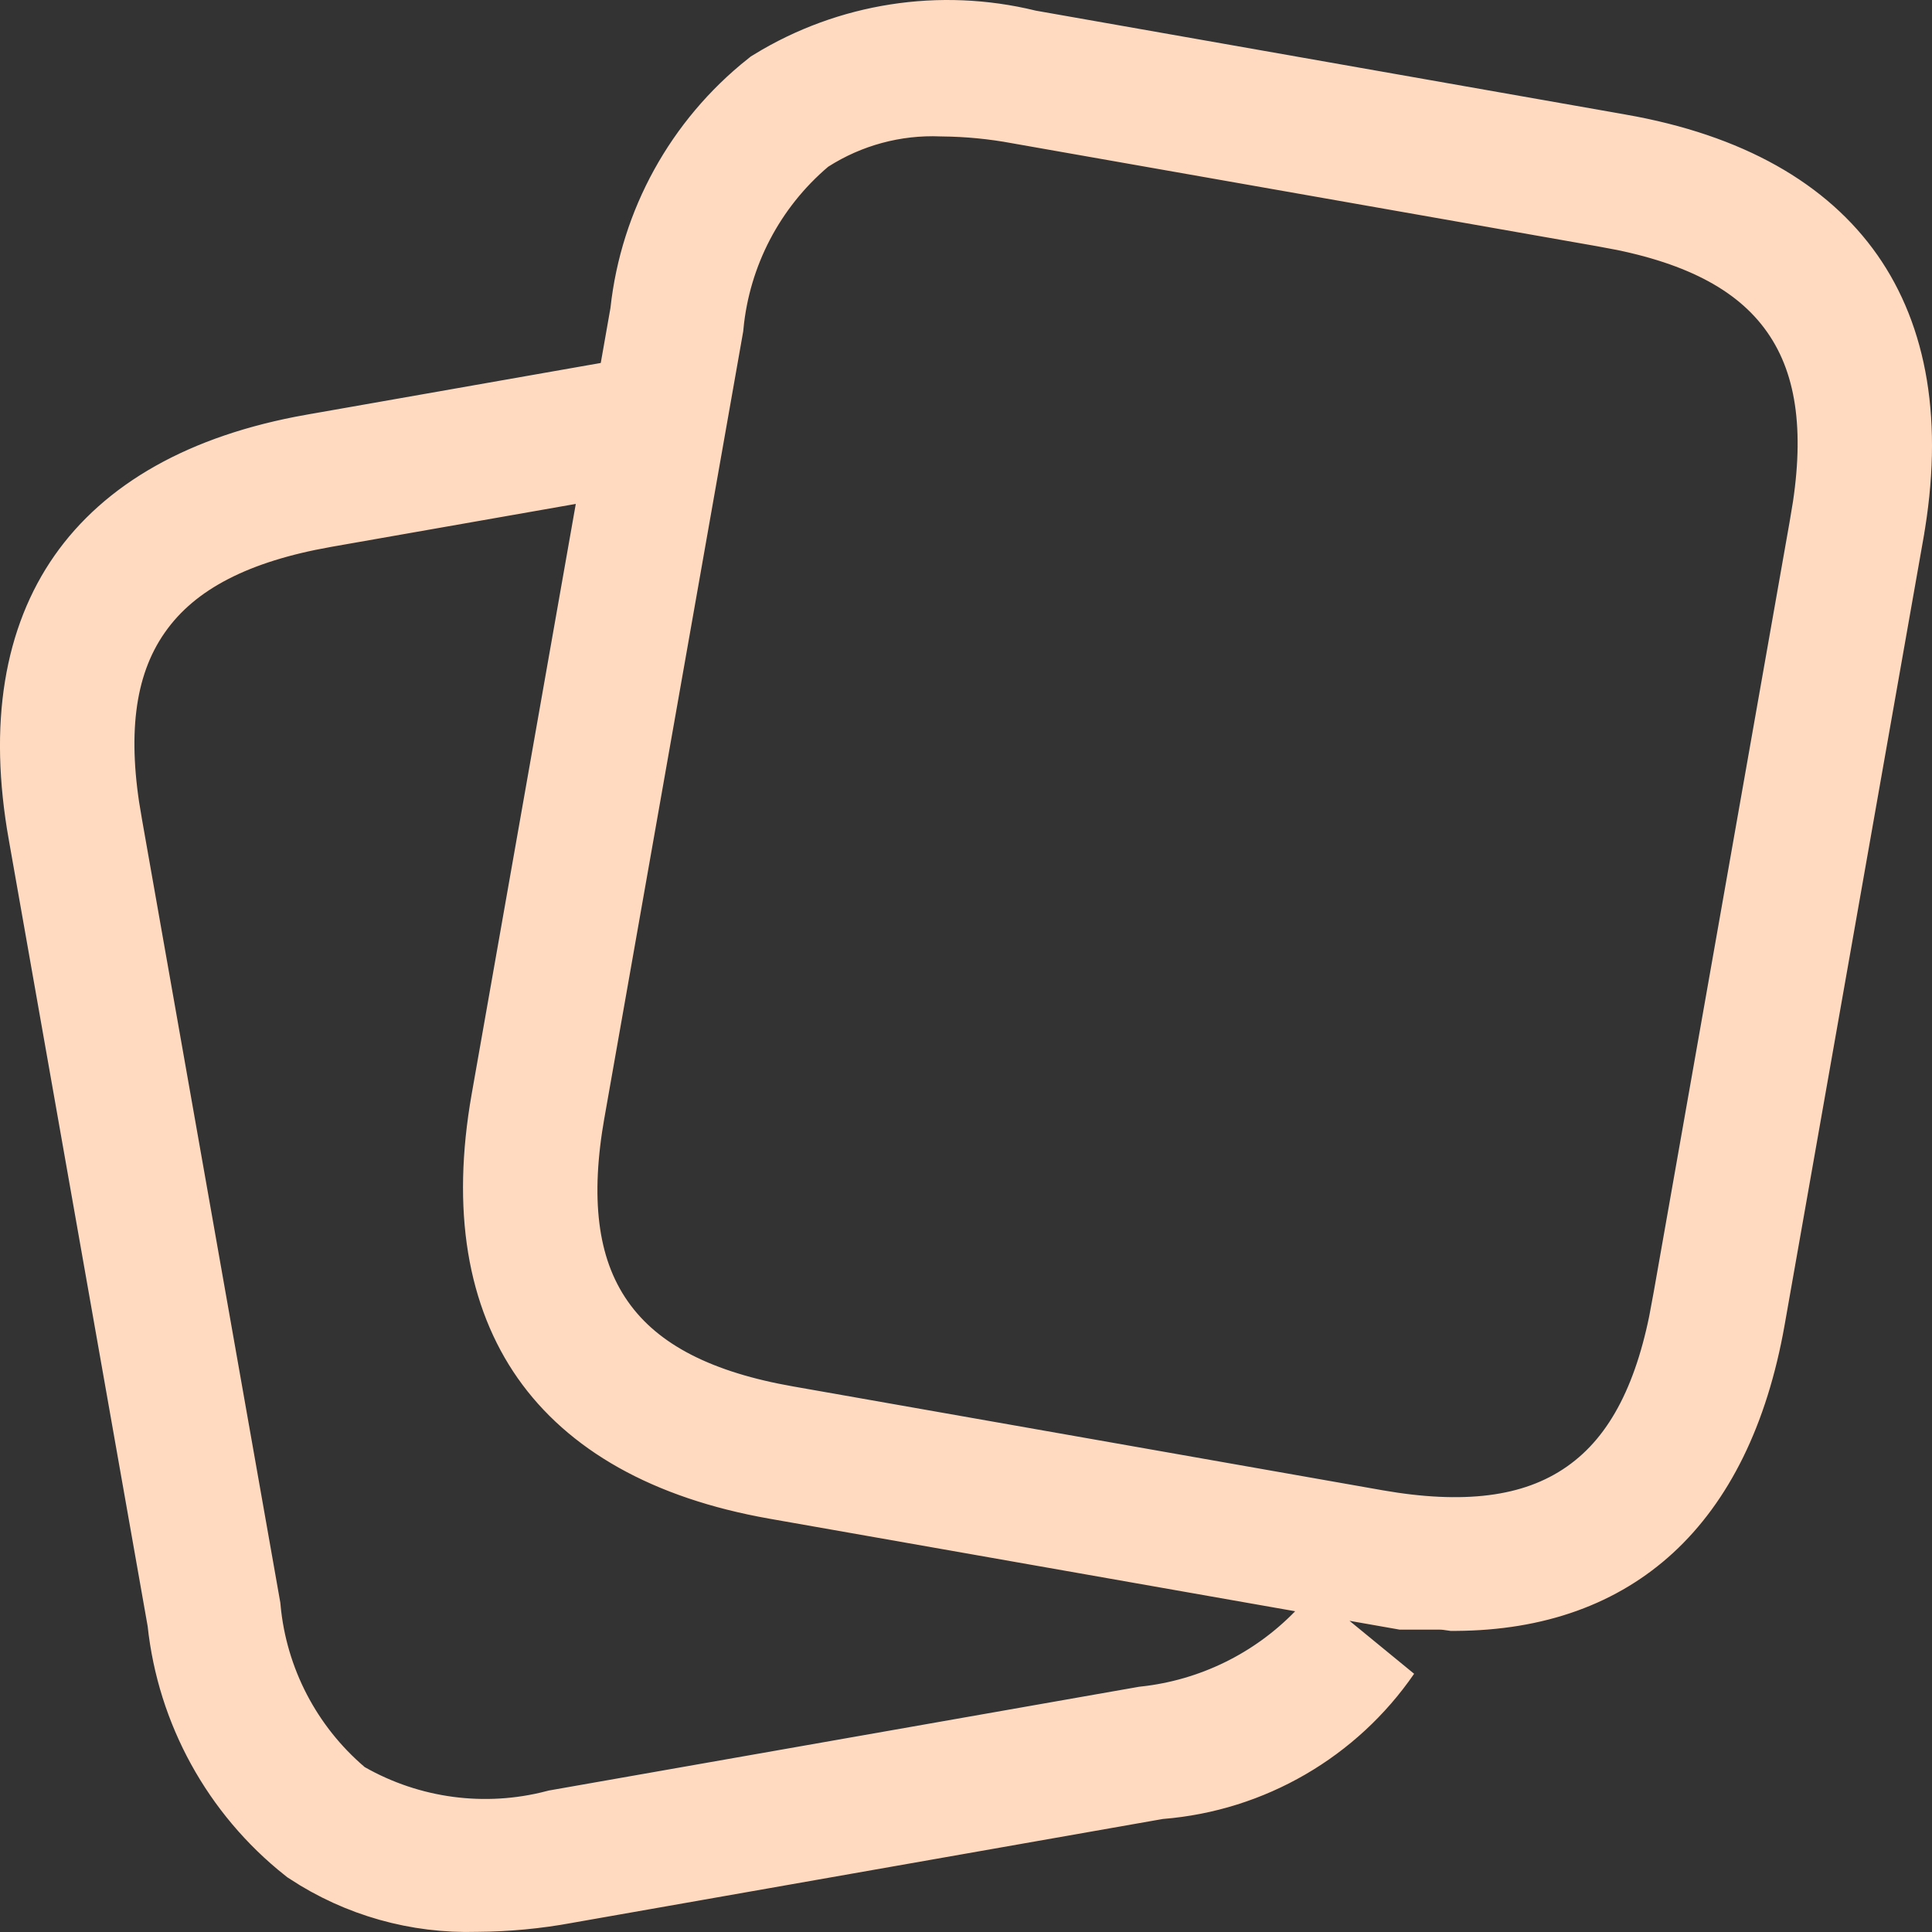 <svg width="72" height="72" viewBox="0 0 72 72" fill="none" xmlns="http://www.w3.org/2000/svg">
<rect x="0" y="0" width="72" height="72" fill="#333333" stroke="none"/>
<path d="M60.163 6.651L60.164 6.651C64.083 7.341 66.576 8.884 67.981 10.889C69.386 12.893 69.984 15.757 69.294 19.663L69.294 19.664L64.126 48.956C63.532 52.316 62.305 54.627 60.714 56.091C59.163 57.518 57.05 58.344 54.239 58.36C54.238 58.36 54.237 58.36 54.237 58.36C54.203 58.355 54.121 58.343 54.033 58.334C53.942 58.324 53.81 58.313 53.656 58.313H52.374L48.686 57.664L29.093 54.215C25.175 53.523 22.681 51.979 21.275 49.973C19.87 47.967 19.271 45.1 19.961 41.188L19.961 41.188L23.84 19.2L24.439 15.799L21.039 16.397L11.861 18.009L11.852 18.011C8.596 18.595 5.828 19.797 4.158 22.189C2.487 24.581 2.313 27.593 2.89 30.85C2.89 30.851 2.89 30.851 2.89 30.851C2.89 30.851 2.89 30.852 2.891 30.852L8.047 60.047C8.325 63.016 9.751 65.761 12.024 67.697L12.198 67.845L12.397 67.958C14.998 69.437 18.074 69.844 20.968 69.093L42.789 65.257C45.53 64.957 48.081 63.711 50.003 61.731L50.707 61.006C48.989 63.504 46.22 65.131 43.14 65.377L43.026 65.386L42.914 65.406L20.904 69.277L20.895 69.279L20.885 69.281C19.858 69.47 18.815 69.569 17.771 69.575L17.742 69.576L17.713 69.576C15.73 69.636 13.778 69.084 12.122 67.996C9.746 66.109 8.227 63.348 7.906 60.332L7.897 60.25L7.882 60.168L2.711 30.882L2.71 30.879C2.014 26.969 2.609 24.101 4.012 22.093C5.416 20.085 7.908 18.537 11.826 17.839C11.827 17.839 11.828 17.839 11.829 17.839L22.807 15.909L24.477 15.616L24.771 13.946L25.133 11.892L25.146 11.814L25.155 11.735C25.484 8.726 27.003 5.975 29.371 4.089C31.957 2.51 35.068 2.025 38.017 2.744L38.093 2.763L38.17 2.777L60.163 6.651ZM69.115 19.645L69.115 19.644C69.689 16.387 69.513 13.376 67.837 10.987C66.162 8.601 63.391 7.407 60.135 6.829L60.132 6.828L38.153 2.959C37.158 2.774 36.15 2.677 35.138 2.666C33.17 2.587 31.225 3.113 29.564 4.174L29.426 4.262L29.3 4.368C27.019 6.305 25.584 9.053 25.298 12.027L20.144 41.23C20.144 41.23 20.144 41.231 20.143 41.231C19.568 44.487 19.743 47.5 21.418 49.89C23.093 52.279 25.865 53.475 29.124 54.048L51.116 57.922L51.121 57.923C54.381 58.491 57.393 58.31 59.782 56.636C62.172 54.962 63.369 52.193 63.946 48.936L63.947 48.934L69.115 19.645Z" fill="#FFDAC0"/>
<path d="M60.163 6.651L60.164 6.651C64.083 7.341 66.576 8.884 67.981 10.889C69.386 12.893 69.984 15.757 69.294 19.663L69.294 19.664L64.126 48.956C63.532 52.316 62.305 54.627 60.714 56.091C59.163 57.518 57.05 58.344 54.239 58.36C54.238 58.36 54.237 58.36 54.237 58.36C54.203 58.355 54.121 58.343 54.033 58.334C53.942 58.324 53.81 58.313 53.656 58.313H52.374L48.686 57.664L29.093 54.215C25.175 53.523 22.681 51.979 21.275 49.973C19.87 47.967 19.271 45.1 19.961 41.188L19.961 41.188L23.84 19.2L24.439 15.799L21.039 16.397L11.861 18.009L11.852 18.011C8.596 18.595 5.828 19.797 4.158 22.189C2.487 24.581 2.313 27.593 2.89 30.85C2.89 30.851 2.89 30.851 2.89 30.851C2.89 30.851 2.89 30.852 2.891 30.852L8.047 60.047C8.325 63.016 9.751 65.761 12.024 67.697L12.198 67.845L12.397 67.958C14.998 69.437 18.074 69.844 20.968 69.093L42.789 65.257C45.53 64.957 48.081 63.711 50.003 61.731L50.707 61.006C48.989 63.504 46.22 65.131 43.14 65.377L43.026 65.386L42.914 65.406L20.904 69.277L20.895 69.279L20.885 69.281C19.858 69.47 18.815 69.569 17.771 69.575L17.742 69.576L17.713 69.576C15.73 69.636 13.778 69.084 12.122 67.996C9.746 66.109 8.227 63.348 7.906 60.332L7.897 60.25L7.882 60.168L2.711 30.882L2.71 30.879C2.014 26.969 2.609 24.101 4.012 22.093C5.416 20.085 7.908 18.537 11.826 17.839C11.827 17.839 11.828 17.839 11.829 17.839L22.807 15.909L24.477 15.616L24.771 13.946L25.133 11.892L25.146 11.814L25.155 11.735C25.484 8.726 27.003 5.975 29.371 4.089C31.957 2.51 35.068 2.025 38.017 2.744L38.093 2.763L38.17 2.777L60.163 6.651ZM69.115 19.645L69.115 19.644C69.689 16.387 69.513 13.376 67.837 10.987C66.162 8.601 63.391 7.407 60.135 6.829L60.132 6.828L38.153 2.959C37.158 2.774 36.15 2.677 35.138 2.666C33.17 2.587 31.225 3.113 29.564 4.174L29.426 4.262L29.3 4.368C27.019 6.305 25.584 9.053 25.298 12.027L20.144 41.23C20.144 41.23 20.144 41.231 20.143 41.231C19.568 44.487 19.743 47.5 21.418 49.89C23.093 52.279 25.865 53.475 29.124 54.048L51.116 57.922L51.121 57.923C54.381 58.491 57.393 58.31 59.782 56.636C62.172 54.962 63.369 52.193 63.946 48.936L63.947 48.934L69.115 19.645Z" fill="url(#paint0_linear_185_406)" fill-opacity="0.25"/>
<path d="M60.163 6.651L60.164 6.651C64.083 7.341 66.576 8.884 67.981 10.889C69.386 12.893 69.984 15.757 69.294 19.663L69.294 19.664L64.126 48.956C63.532 52.316 62.305 54.627 60.714 56.091C59.163 57.518 57.05 58.344 54.239 58.36C54.238 58.36 54.237 58.36 54.237 58.36C54.203 58.355 54.121 58.343 54.033 58.334C53.942 58.324 53.81 58.313 53.656 58.313H52.374L48.686 57.664L29.093 54.215C25.175 53.523 22.681 51.979 21.275 49.973C19.87 47.967 19.271 45.1 19.961 41.188L19.961 41.188L23.84 19.2L24.439 15.799L21.039 16.397L11.861 18.009L11.852 18.011C8.596 18.595 5.828 19.797 4.158 22.189C2.487 24.581 2.313 27.593 2.89 30.85C2.89 30.851 2.89 30.851 2.89 30.851C2.89 30.851 2.89 30.852 2.891 30.852L8.047 60.047C8.325 63.016 9.751 65.761 12.024 67.697L12.198 67.845L12.397 67.958C14.998 69.437 18.074 69.844 20.968 69.093L42.789 65.257C45.53 64.957 48.081 63.711 50.003 61.731L50.707 61.006C48.989 63.504 46.22 65.131 43.14 65.377L43.026 65.386L42.914 65.406L20.904 69.277L20.895 69.279L20.885 69.281C19.858 69.47 18.815 69.569 17.771 69.575L17.742 69.576L17.713 69.576C15.73 69.636 13.778 69.084 12.122 67.996C9.746 66.109 8.227 63.348 7.906 60.332L7.897 60.25L7.882 60.168L2.711 30.882L2.71 30.879C2.014 26.969 2.609 24.101 4.012 22.093C5.416 20.085 7.908 18.537 11.826 17.839C11.827 17.839 11.828 17.839 11.829 17.839L22.807 15.909L24.477 15.616L24.771 13.946L25.133 11.892L25.146 11.814L25.155 11.735C25.484 8.726 27.003 5.975 29.371 4.089C31.957 2.51 35.068 2.025 38.017 2.744L38.093 2.763L38.17 2.777L60.163 6.651ZM69.115 19.645L69.115 19.644C69.689 16.387 69.513 13.376 67.837 10.987C66.162 8.601 63.391 7.407 60.135 6.829L60.132 6.828L38.153 2.959C37.158 2.774 36.15 2.677 35.138 2.666C33.17 2.587 31.225 3.113 29.564 4.174L29.426 4.262L29.3 4.368C27.019 6.305 25.584 9.053 25.298 12.027L20.144 41.23C20.144 41.23 20.144 41.231 20.143 41.231C19.568 44.487 19.743 47.5 21.418 49.89C23.093 52.279 25.865 53.475 29.124 54.048L51.116 57.922L51.121 57.923C54.381 58.491 57.393 58.31 59.782 56.636C62.172 54.962 63.369 52.193 63.946 48.936L63.947 48.934L69.115 19.645Z" stroke="#FFDAC0" stroke-width="4.838"/>
<defs>
<linearGradient id="paint0_linear_185_406" x1="73.394" y1="-17.847" x2="2.941" y2="-35.152" gradientUnits="userSpaceOnUse">
<stop stop-color="white" stop-opacity="0"/>
<stop offset="0.582" stop-color="white"/>
<stop offset="1" stop-color="white" stop-opacity="0"/>
</linearGradient>
</defs>
</svg>
